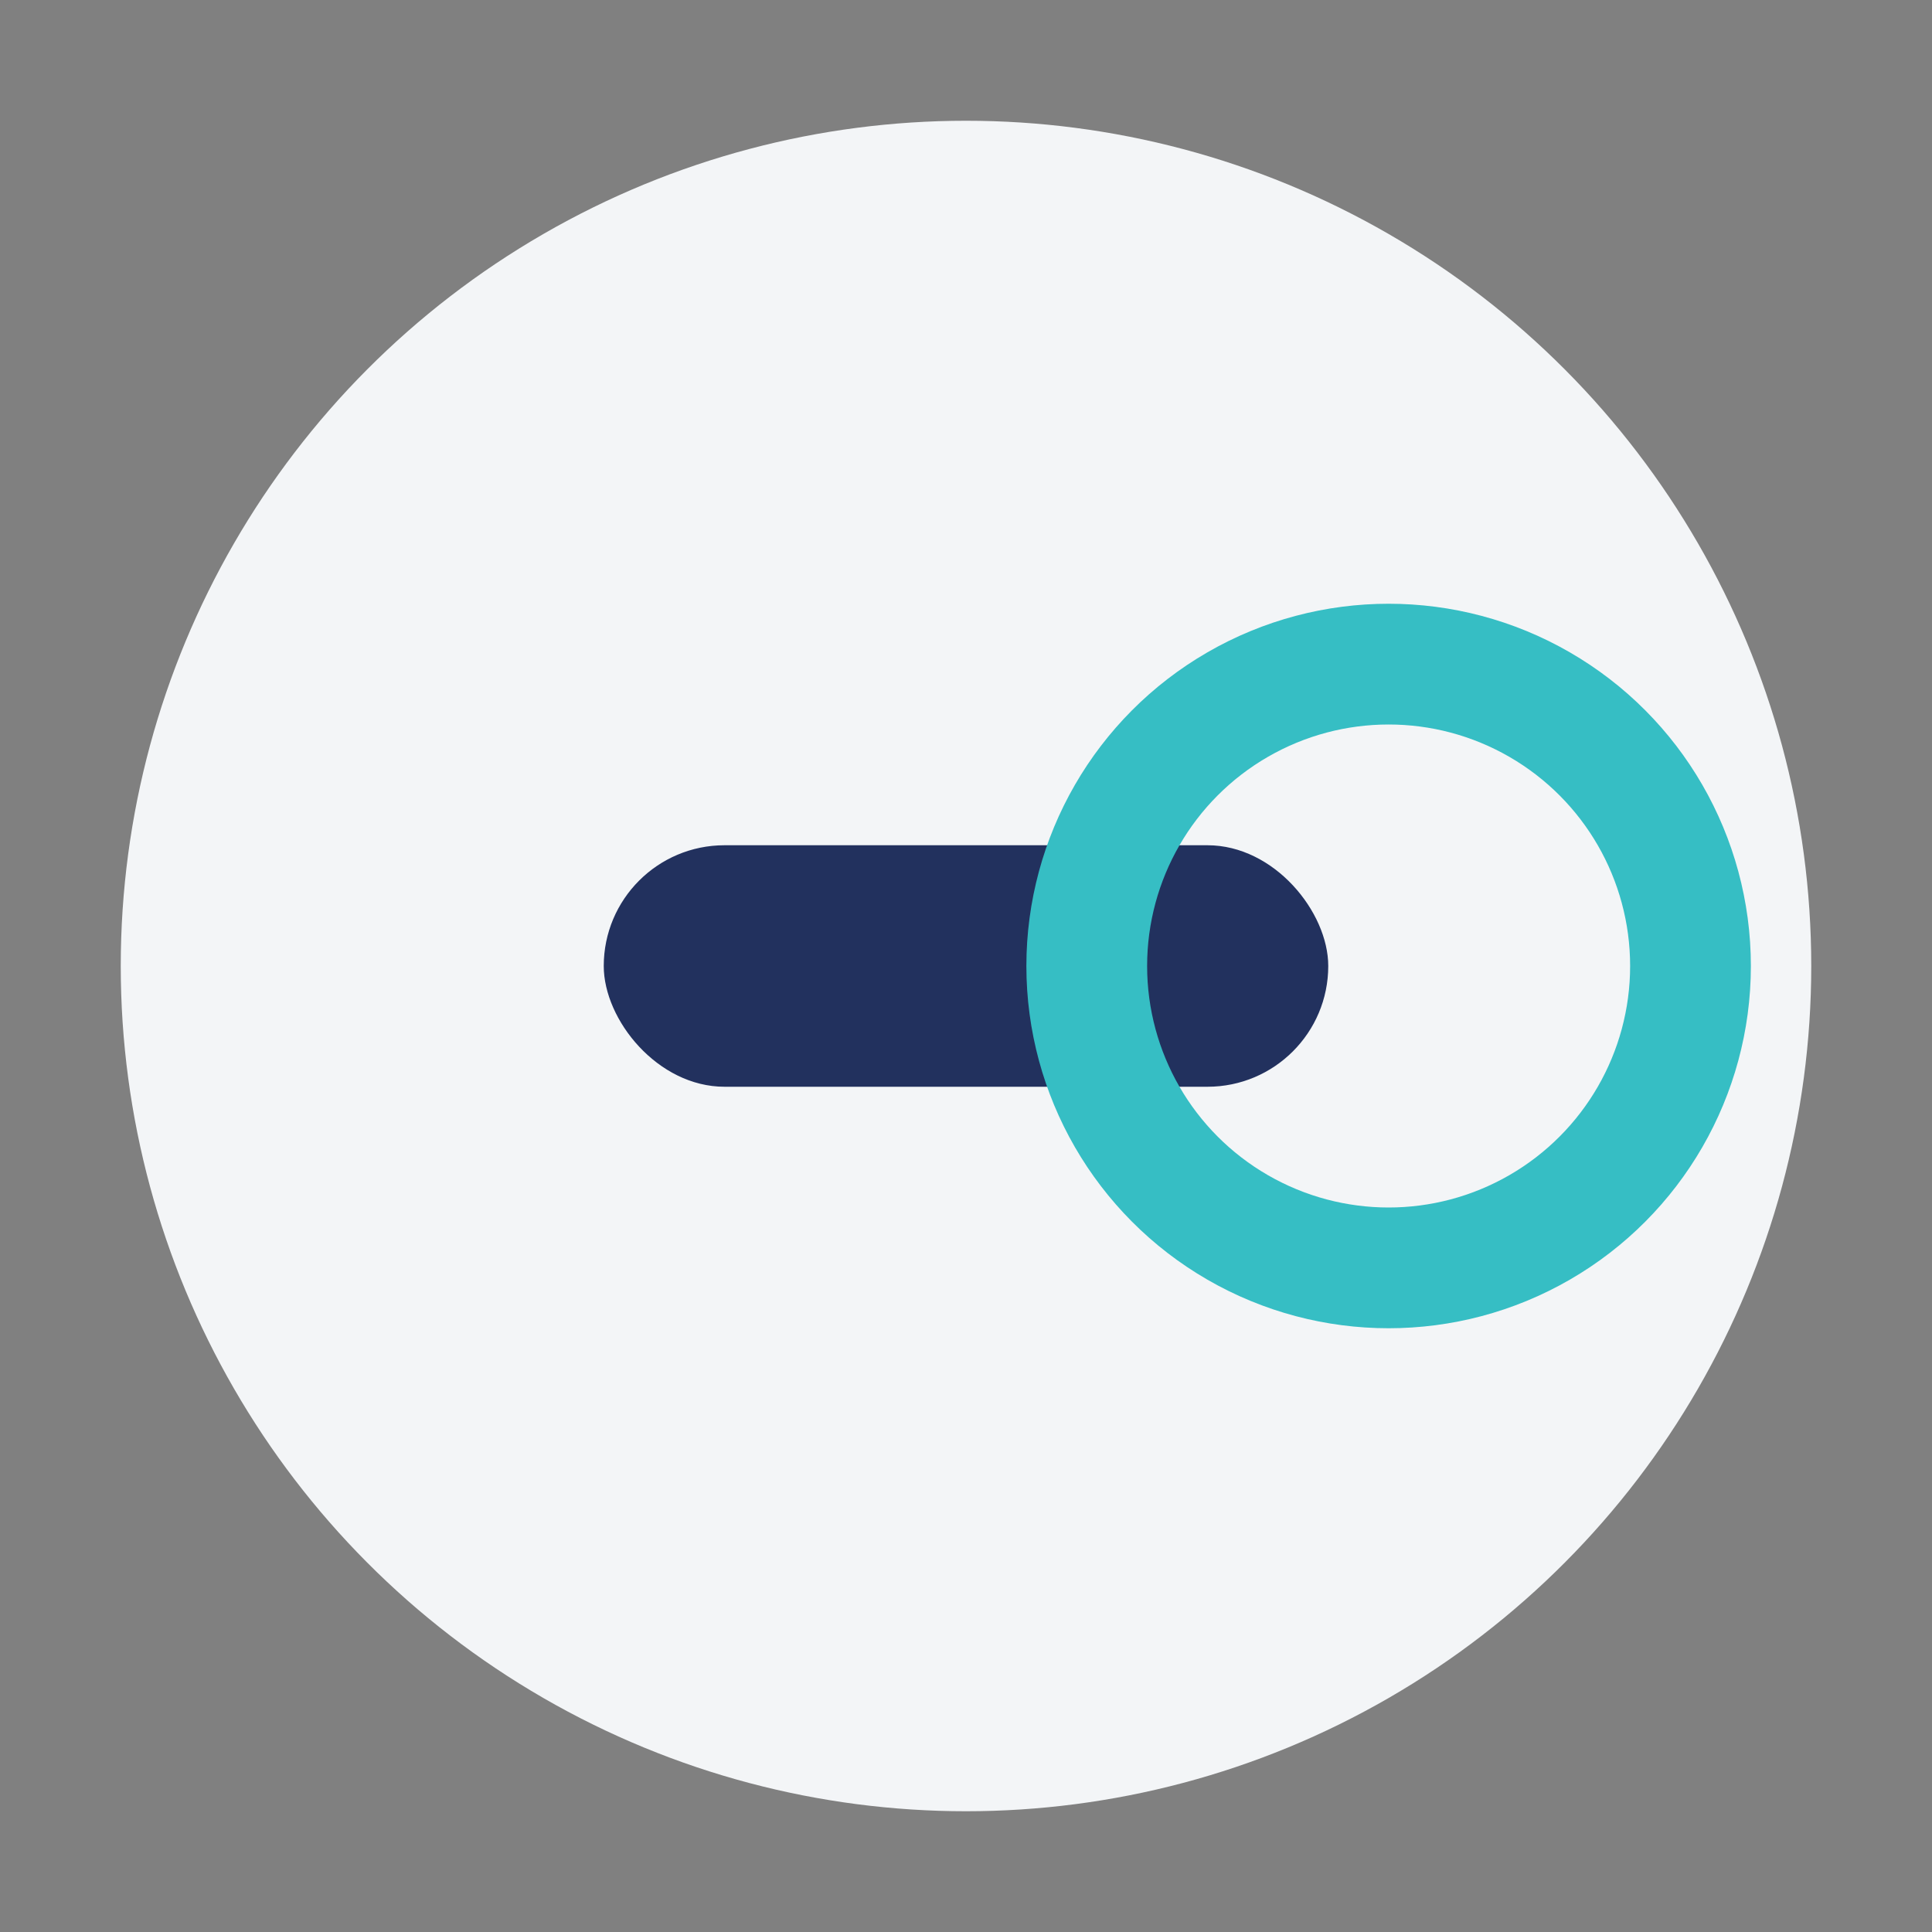<?xml version="1.0" encoding="UTF-8"?>
<svg xmlns="http://www.w3.org/2000/svg" width="32" height="32" viewBox="0 0 32 32"><rect x="0" y="0" width="32" height="32" fill="#808080" stroke="none"/><circle cx="16" cy="16" r="14" fill="#F3F5F7"/><rect x="10" y="14" width="12" height="4" rx="2" fill="#22315E"/><circle cx="23" cy="16" r="5" fill="none" stroke="#36BEC4" stroke-width="2"/></svg>